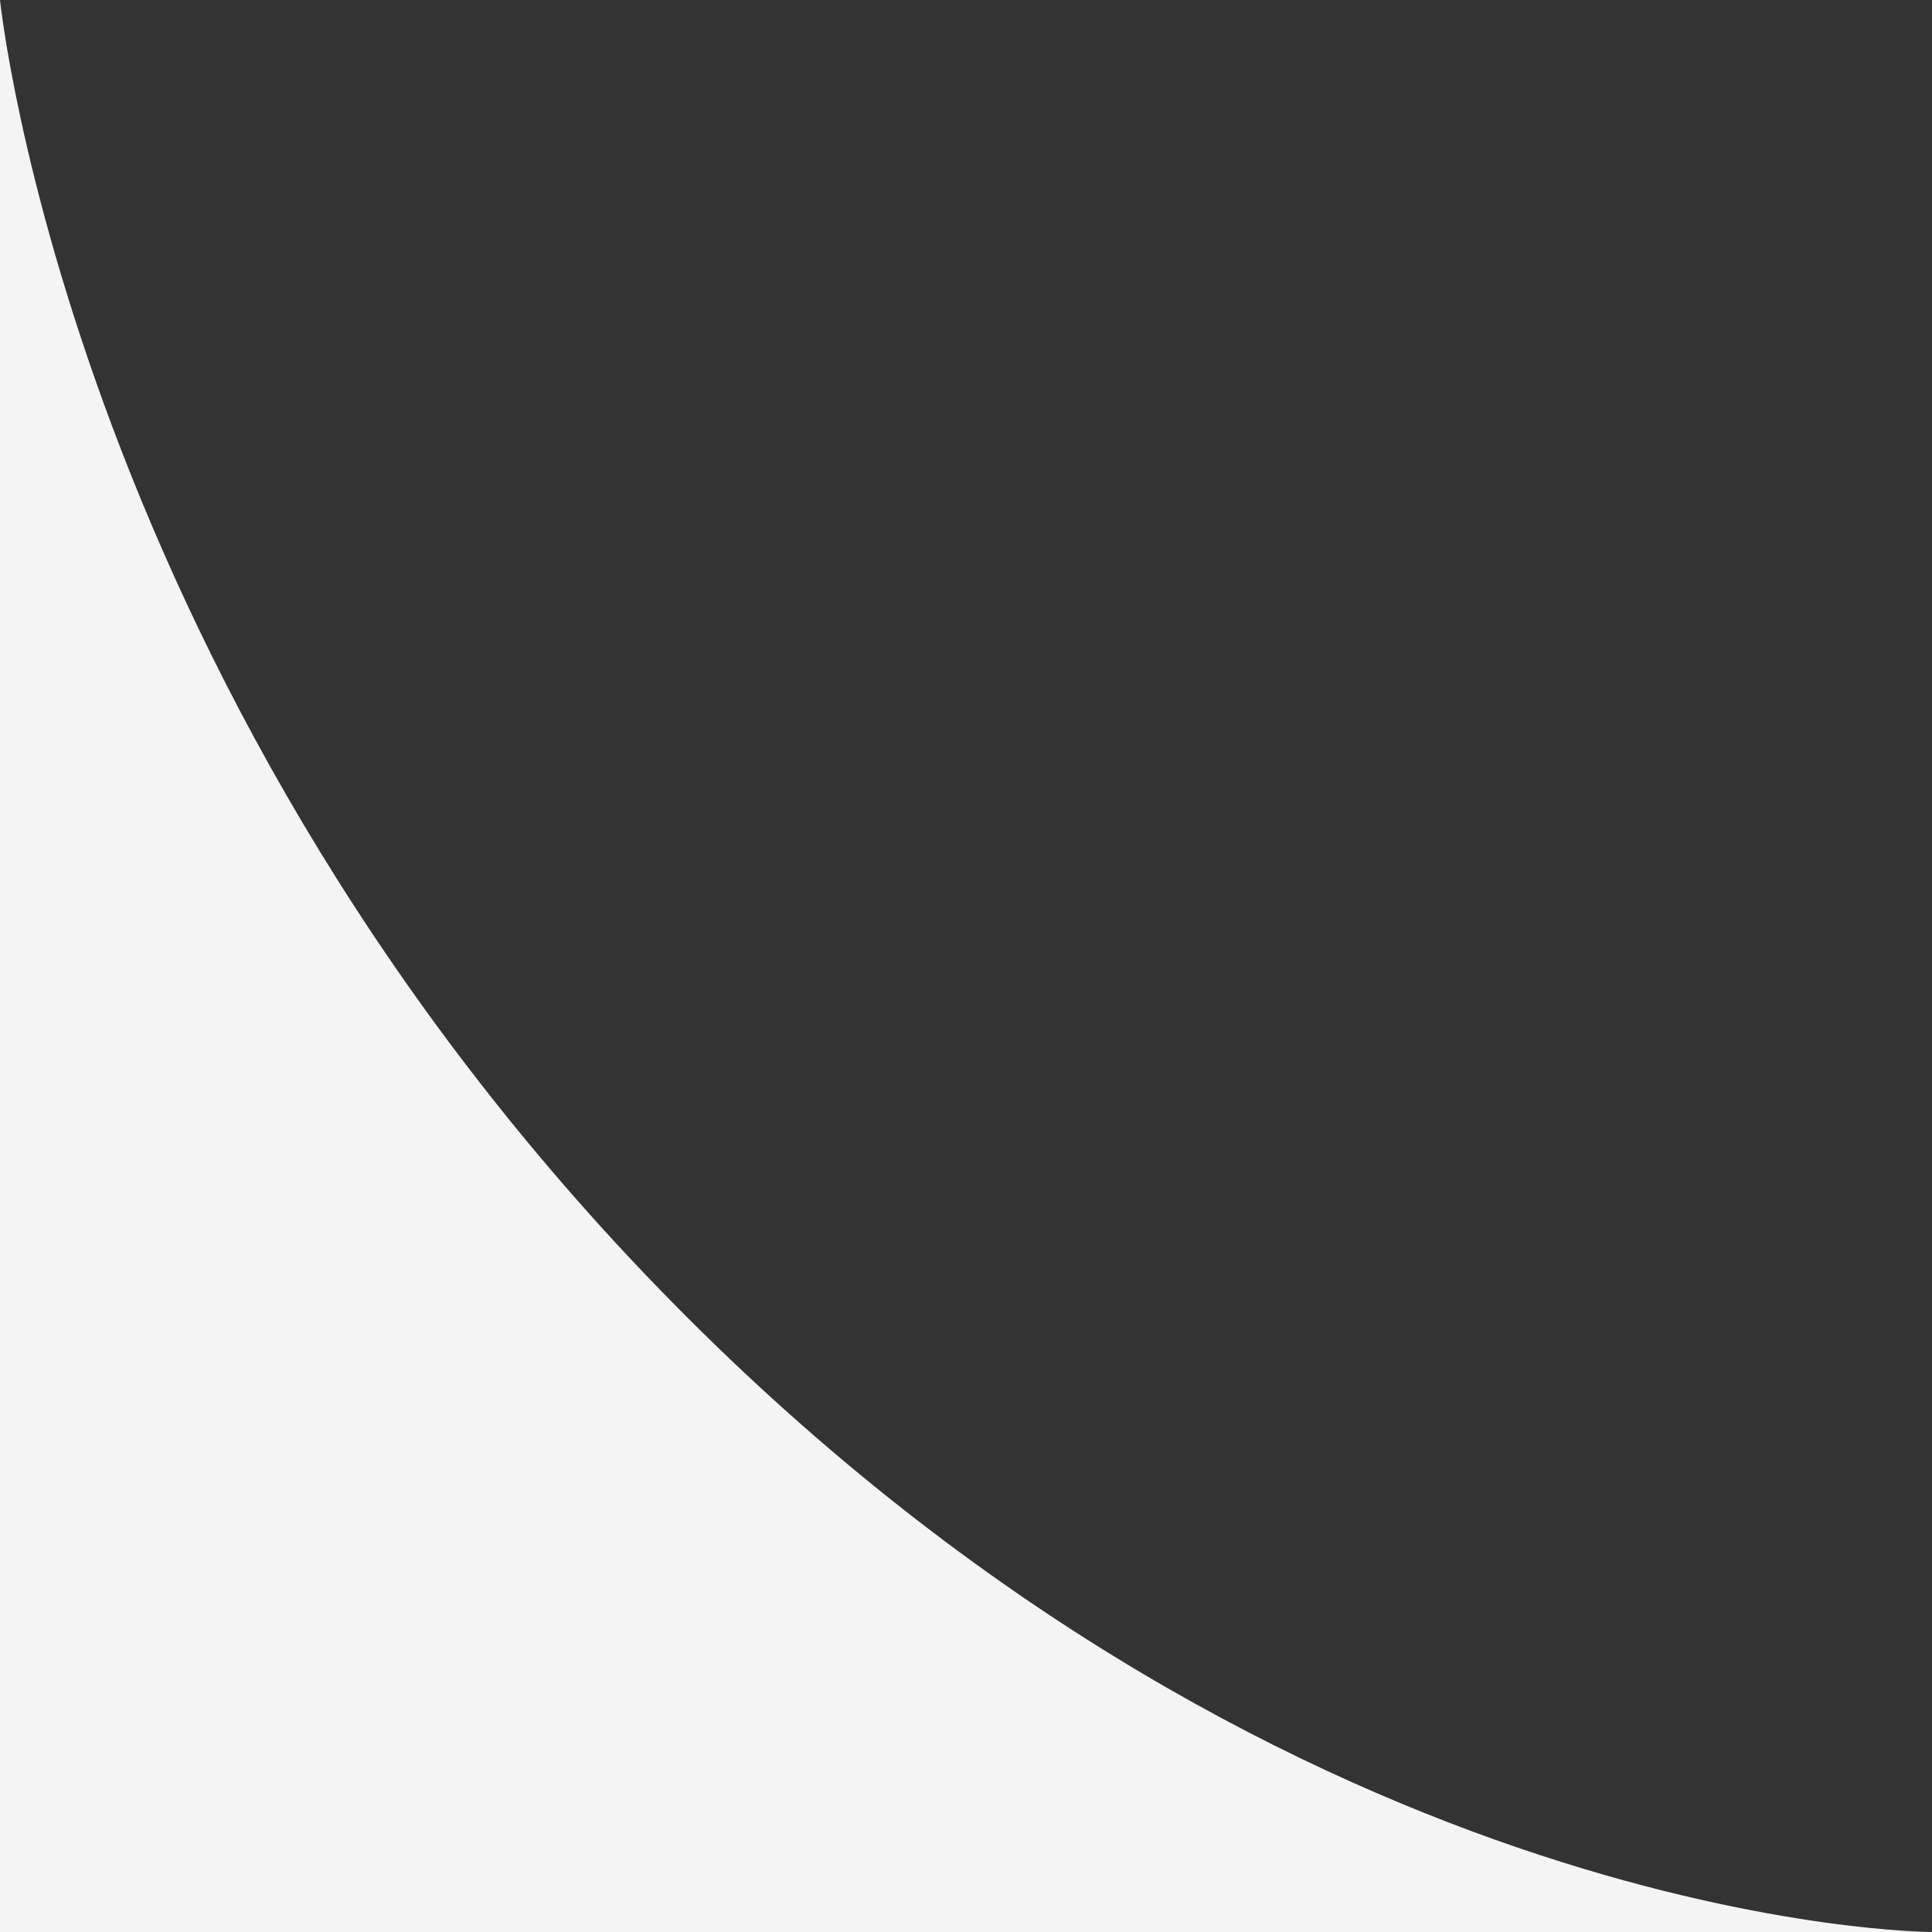 <?xml version="1.0" encoding="UTF-8"?> <svg xmlns="http://www.w3.org/2000/svg" width="256" height="256" viewBox="0 0 256 256" fill="none"><rect x="0" y="0" width="256" height="256" fill="#333333" stroke="none"/> <path d="M0 0C0 0 9.5 93 91 174.5C172.5 256 256 256 256 256H0V0Z" fill="#F3F4F3"></path> </svg> 